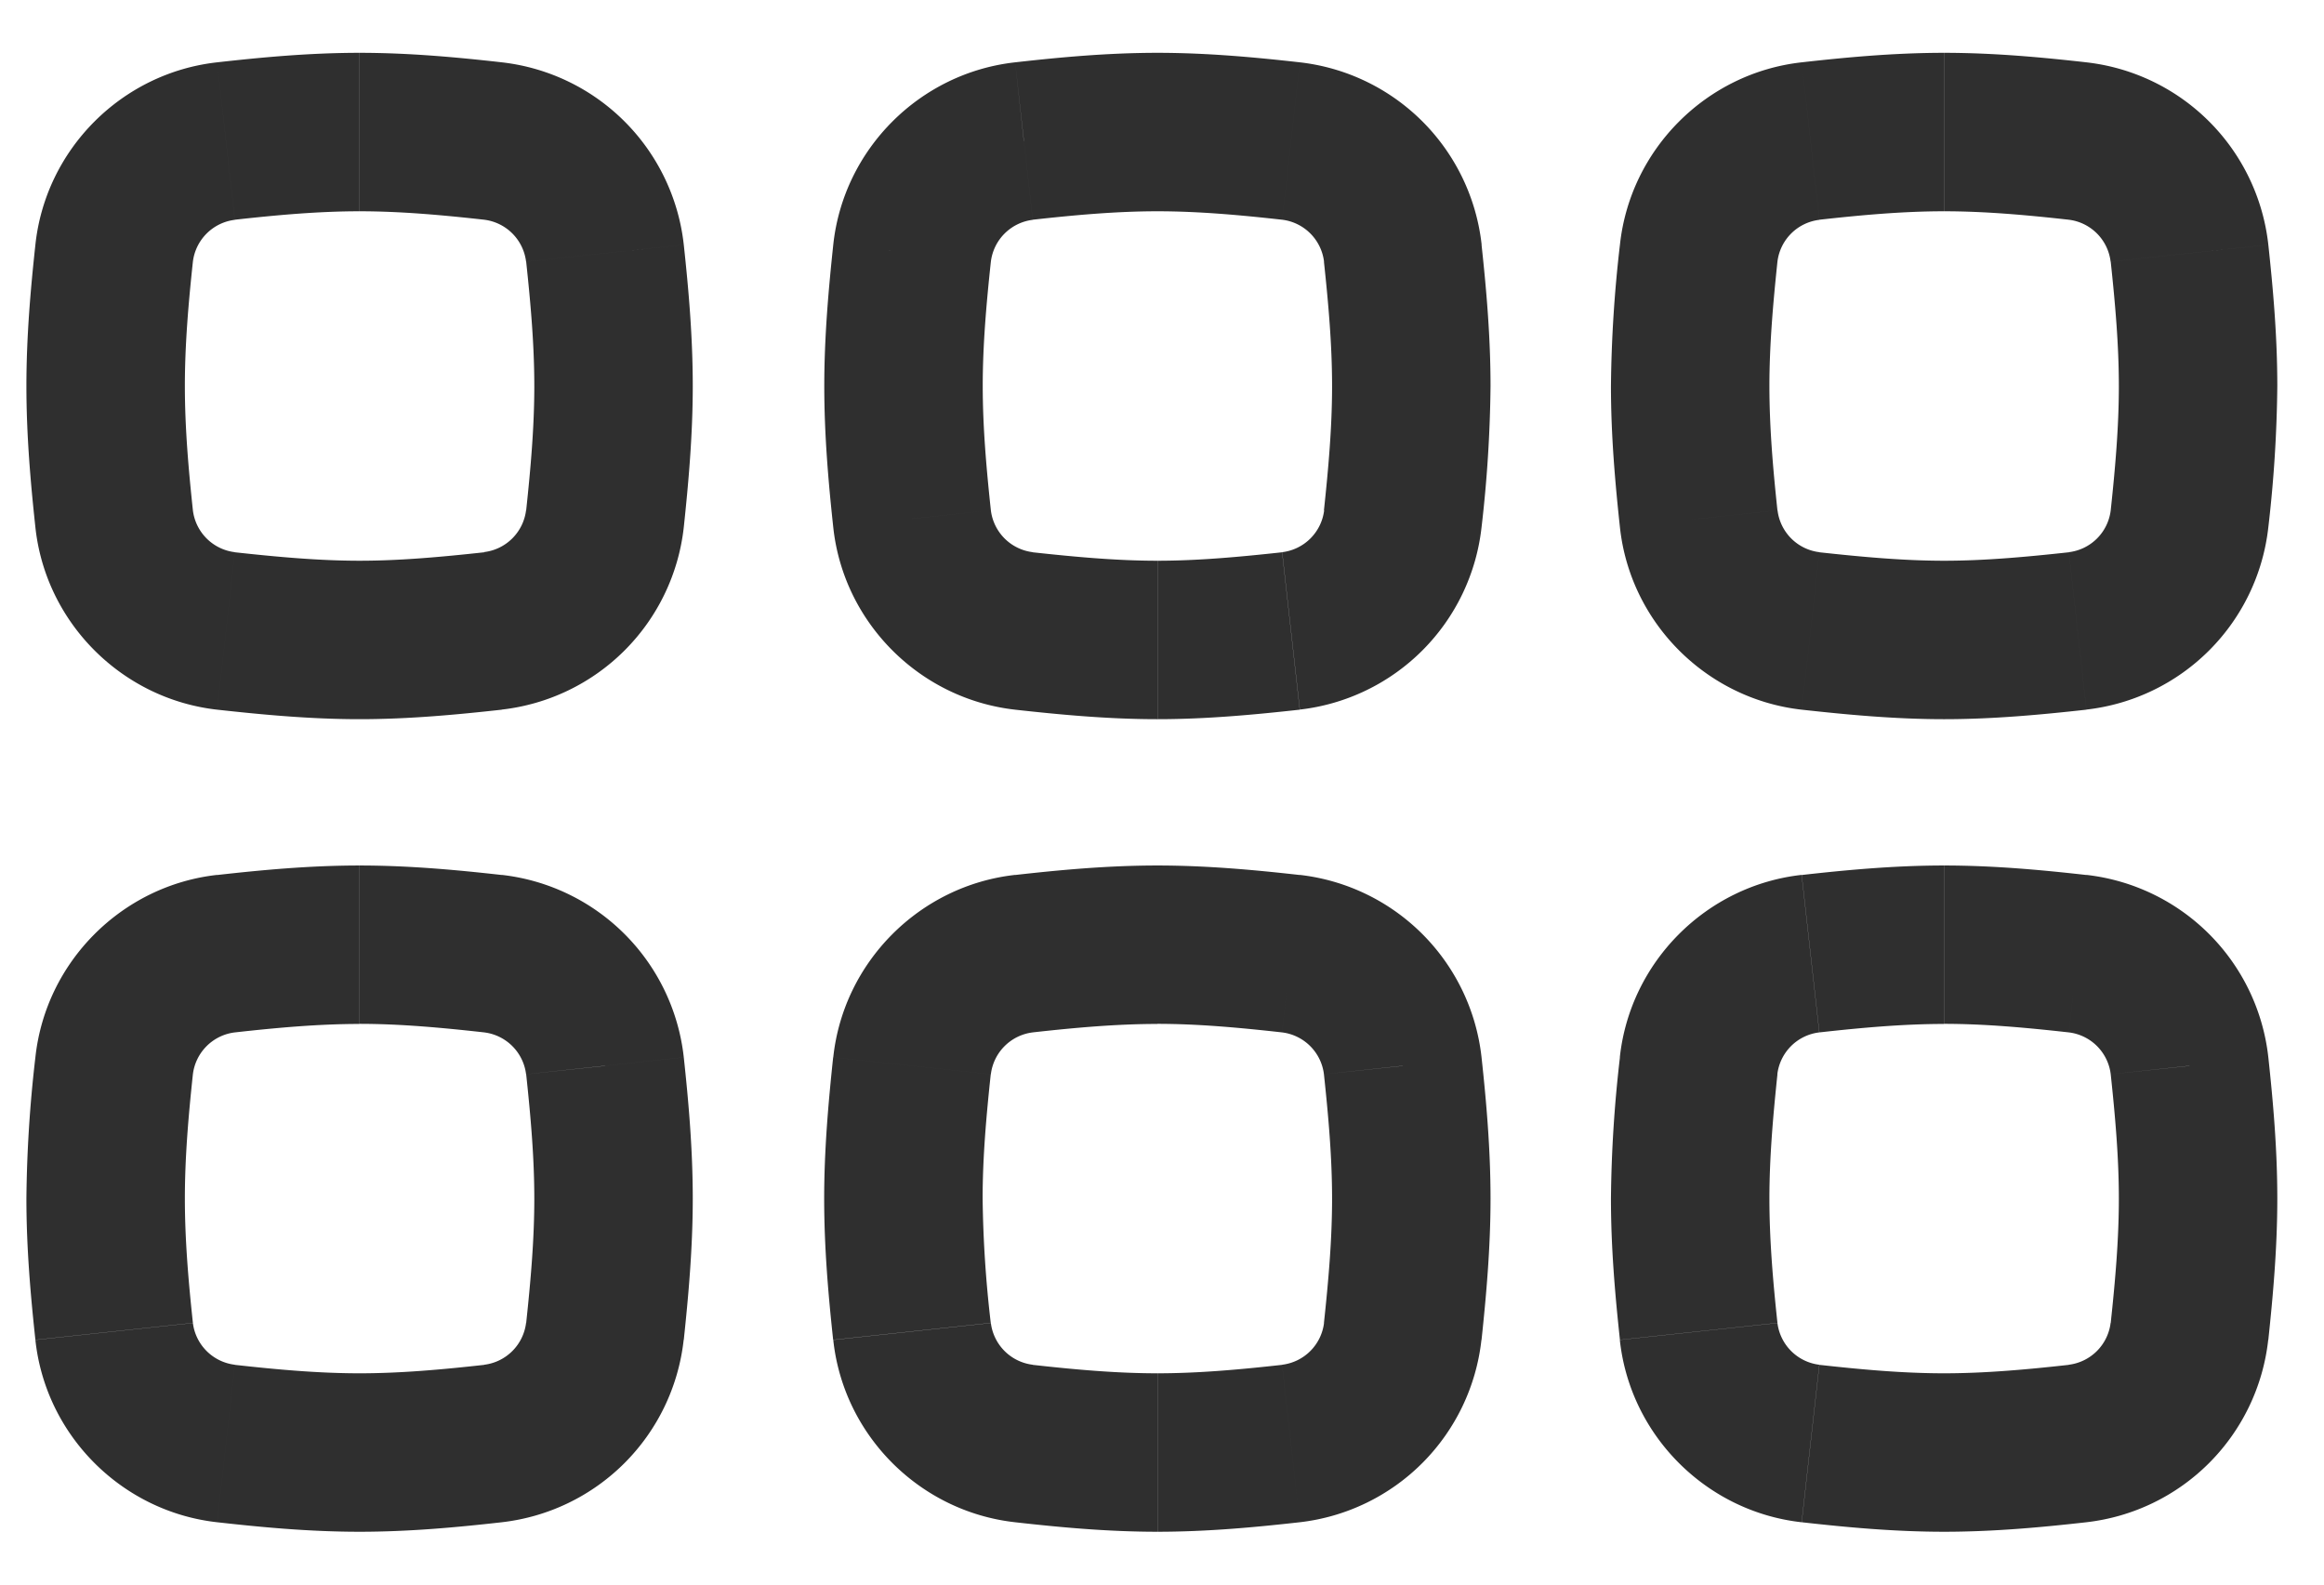 <svg width="22" height="15" viewBox="0 0 22 15" fill="none" xmlns="http://www.w3.org/2000/svg"><path d="M13.28 2.397l-.745.08.745-.08zm-1.059-1.062l.084-.745-.084.745zm0 4.637l-.083-.745.083.745zm1.06-1.061l-.747-.08.746.08zM9.692 1.335L9.61.59l.083.745zm-1.06 1.062l.747.08-.746-.08zm1.06 3.575l.083-.745-.083.745zm-1.06-1.061l.747-.08-.746.08zm2.324.397c-.388 0-.776-.036-1.181-.08l-.166 1.49c.417.046.873.09 1.347.09v-1.5zm1.181-.08c-.405.044-.793.08-1.18.08v1.5c.473 0 .929-.044 1.347-.09l-.167-1.49zm1.888-.237a12.5 12.5 0 00.085-1.337h-1.5c0 .387-.034.775-.077 1.177l1.492.16zm.085-1.337c0-.47-.04-.92-.085-1.337l-1.492.16c.043.401.077.79.077 1.177h1.5zM10.957 2c.388 0 .776.035 1.181.08l.167-1.49C11.887.543 11.43.5 10.957.5V2zm-1.181.08c.405-.045.793-.08 1.181-.08V.5c-.474 0-.93.043-1.347.09l.166 1.49zm-1.888.237c-.044.416-.085.868-.085 1.337h1.5c0-.387.034-.776.077-1.177l-1.492-.16zm-.085 1.337c0 .469.04.92.085 1.337l1.492-.16c-.043-.402-.077-.79-.077-1.177h-1.5zm6.223-1.337A1.954 1.954 0 0012.305.59l-.167 1.49a.455.455 0 01.396.397l1.492-.16zm-1.721 4.4a1.954 1.954 0 001.72-1.726l-1.49-.16a.455.455 0 01-.397.396l.167 1.49zM9.61.59c-.902.1-1.625.821-1.722 1.727l1.492.16a.455.455 0 01.396-.396L9.61.59zm.166 4.637a.455.455 0 01-.396-.396l-1.492.16c.097.905.82 1.626 1.722 1.727l.166-1.49zm-4.049-2.83l-.746.08.746-.08zM4.668 1.335L4.751.59l-.083.745zm0 4.637l-.083-.745.083.745zm1.059-1.061l-.746-.08.746.08zM2.139 1.335L2.056.59l.083.745zM1.081 2.397l.745.08-.745-.08zm1.058 3.575l.084-.745-.084.745zM1.081 4.911l.745-.08-.745.08zm2.323.397c-.388 0-.777-.036-1.181-.08l-.167 1.49c.418.046.874.09 1.348.09v-1.5zm1.181-.08c-.405.044-.794.08-1.181.08v1.5c.474 0 .93-.044 1.347-.09l-.166-1.49zm1.888-.237c.044-.416.085-.868.085-1.337h-1.5c0 .387-.034.775-.077 1.177l1.492.16zm.085-1.337c0-.47-.04-.92-.085-1.337l-1.492.16c.043.401.077.79.077 1.177h1.5zM3.404 2c.387 0 .776.035 1.181.08L4.751.59C4.333.543 3.878.5 3.404.5V2zm-1.181.08c.404-.045.793-.08 1.18-.08V.5c-.473 0-.929.043-1.347.09l.167 1.49zm-1.888.237C.29 2.733.25 3.185.25 3.654h1.5c0-.387.033-.776.076-1.177l-1.491-.16zM.25 3.654c0 .469.04.92.085 1.337l1.491-.16c-.043-.402-.076-.79-.076-1.177H.25zm6.223-1.337A1.954 1.954 0 004.75.59l-.166 1.49a.455.455 0 01.396.397l1.492-.16zm-1.722 4.4a1.954 1.954 0 001.722-1.726L4.98 4.83a.455.455 0 01-.396.396l.166 1.49zM2.056.59C1.155.69.432 1.41.335 2.317l1.491.16a.455.455 0 01.397-.396L2.056.59zm.167 4.637a.455.455 0 01-.397-.396l-1.491.16c.097.905.82 1.626 1.721 1.727l.167-1.49zm3.504 4.863l-.746.079.746-.08zM4.668 9.027l.083-.746-.083.746zm0 4.637l-.083-.745.083.745zm1.059-1.062l-.746-.08.746.08zM2.139 9.028l-.083-.746.083.746zm-1.058 1.061l.745.08-.745-.08zm1.058 3.576l.084-.745-.084.745zm-1.058-1.062l.745-.08-.745.08zM3.404 13c-.388 0-.777-.035-1.181-.08l-.167 1.49c.418.047.874.09 1.348.09V13zm1.181-.08c-.405.045-.794.08-1.181.08v1.5c.474 0 .93-.043 1.347-.09l-.166-1.49zm1.888-.237c.044-.416.085-.868.085-1.337h-1.5c0 .388-.034.776-.077 1.178l1.492.16zm.085-1.337c0-.469-.04-.92-.085-1.337l-1.492.16c.043.402.077.79.077 1.177h1.5zM3.404 9.692c.387 0 .776.036 1.181.081l.166-1.49c-.418-.047-.873-.09-1.347-.09v1.5zm-1.181.081c.404-.045.793-.08 1.18-.08v-1.5c-.473 0-.929.043-1.347.09l.167 1.49zm-1.888.236a12.41 12.41 0 00-.085 1.337h1.5c0-.387.033-.775.076-1.177l-1.491-.16zM.25 11.346c0 .47.04.92.085 1.337l1.491-.16c-.043-.401-.076-.79-.076-1.177H.25zm6.223-1.337A1.954 1.954 0 004.75 8.282l-.166 1.491a.455.455 0 01.396.396l1.492-.16zM4.75 14.41a1.954 1.954 0 001.722-1.727l-1.492-.16a.455.455 0 01-.396.396l.166 1.491zM2.056 8.282c-.901.1-1.624.822-1.721 1.727l1.491.16a.455.455 0 01.397-.396l-.167-1.49zm.167 4.637a.455.455 0 01-.397-.395l-1.491.16c.097.905.82 1.626 1.721 1.726l.167-1.49zM13.28 10.09l-.745.079.745-.08zm-1.059-1.062l.084-.746-.084.746zm0 4.637l-.083-.745.083.745zm1.06-1.062l-.747-.08.746.08zM9.692 9.028l-.083-.746.083.746zm-1.06 1.061l.747.08-.746-.08zm1.06 3.576l.083-.745-.083.745zm-1.06-1.062l.747-.08-.746.08zm2.324.397c-.388 0-.776-.035-1.181-.08l-.166 1.49c.417.047.873.09 1.347.09V13zm1.181-.08c-.405.045-.793.08-1.18.08v1.5c.473 0 .929-.043 1.347-.09l-.167-1.49zm1.888-.237c.044-.416.085-.868.085-1.337h-1.5c0 .388-.034.776-.077 1.178l1.492.16zm.085-1.337c0-.469-.04-.92-.085-1.337l-1.492.16c.043.402.077.79.077 1.177h1.5zm-3.154-1.654c.388 0 .776.036 1.181.081l.167-1.49c-.418-.047-.874-.09-1.348-.09v1.5zm-1.181.081c.405-.045.793-.08 1.181-.08v-1.5c-.474 0-.93.043-1.347.09l.166 1.49zm-1.888.236c-.044.417-.085.868-.085 1.337h1.5c0-.387.034-.775.077-1.177l-1.492-.16zm-.085 1.337c0 .47.04.92.085 1.337l1.492-.16a11.05 11.05 0 01-.077-1.177h-1.5zm6.223-1.337a1.954 1.954 0 00-1.721-1.727l-.167 1.491a.455.455 0 01.396.396l1.492-.16zm-1.721 4.401a1.954 1.954 0 001.72-1.727l-1.49-.16a.455.455 0 01-.397.396l.167 1.491zM9.61 8.282c-.902.1-1.625.822-1.722 1.727l1.492.16a.455.455 0 01.396-.396l-.166-1.49zm.166 4.637a.455.455 0 01-.396-.395l-1.492.16c.097.905.82 1.626 1.722 1.726l.166-1.49zM20.727 2.397l-.746.08.746-.08zm-1.059-1.062l.083-.745-.083.745zm0 4.637l-.083-.745.083.745zm1.059-1.061l-.746-.08.746.08zM17.14 1.335L17.056.59l.084.745zm-1.06 1.062l.747.08-.746-.08zm1.06 3.575l.083-.745-.083.745zm-1.06-1.061l.747-.08-.746.08zm2.324.397c-.388 0-.776-.036-1.181-.08l-.167 1.49c.418.046.874.09 1.348.09v-1.5zm1.181-.08c-.405.044-.794.08-1.181.08v1.5c.474 0 .93-.044 1.347-.09l-.166-1.49zm1.888-.237a12.5 12.5 0 00.085-1.337h-1.5c0 .387-.034.775-.077 1.177l1.492.16zm.085-1.337c0-.47-.04-.92-.085-1.337l-1.492.16c.043.401.077.79.077 1.177h1.5zM18.404 2c.387 0 .776.035 1.181.08l.166-1.49C19.333.543 18.878.5 18.404.5V2zm-1.181.08c.405-.045.793-.08 1.18-.08V.5c-.473 0-.929.043-1.347.09l.167 1.49zm-1.888.237a12.5 12.5 0 00-.085 1.337h1.5c0-.387.034-.776.076-1.177l-1.491-.16zm-.085 1.337c0 .469.04.92.085 1.337l1.491-.16c-.043-.402-.076-.79-.076-1.177h-1.5zm6.223-1.337A1.954 1.954 0 0019.75.59l-.166 1.49a.454.454 0 01.396.397l1.492-.16zm-1.722 4.4a1.954 1.954 0 001.722-1.726l-1.492-.16a.454.454 0 01-.396.396l.166 1.49zM17.056.59c-.901.1-1.624.821-1.721 1.727l1.491.16a.454.454 0 01.397-.396L17.056.59zm.167 4.637a.454.454 0 01-.396-.396l-1.492.16c.097.905.82 1.626 1.721 1.727l.167-1.49zm3.504 4.863l-.746.079.746-.08zm-1.059-1.062l.083-.746-.083.746zm0 4.637l-.083-.745.083.745zm1.059-1.062l-.746-.08.746.08zM17.14 9.028l-.084-.746.084.746zm-1.06 1.061l.747.08-.746-.08zm1.06 3.576l.083-.745-.083.745zm-1.06-1.062l.747-.08-.746.08zm2.324.397c-.388 0-.776-.035-1.181-.08l-.167 1.49c.418.047.874.09 1.348.09V13zm1.181-.08c-.405.045-.794.08-1.181.08v1.5c.474 0 .93-.043 1.347-.09l-.166-1.49zm1.888-.237c.044-.416.085-.868.085-1.337h-1.5c0 .388-.034.776-.077 1.178l1.492.16zm.085-1.337c0-.469-.04-.92-.085-1.337l-1.492.16c.043.402.077.79.077 1.177h1.5zm-3.154-1.654c.387 0 .776.036 1.181.081l.166-1.49c-.418-.047-.873-.09-1.347-.09v1.5zm-1.181.081c.405-.045.793-.08 1.18-.08v-1.5c-.473 0-.929.043-1.347.09l.167 1.49zm-1.888.236a12.41 12.41 0 00-.085 1.337h1.5c0-.387.034-.775.076-1.177l-1.491-.16zm-.085 1.337c0 .47.04.92.085 1.337l1.491-.16c-.043-.401-.076-.79-.076-1.177h-1.5zm6.223-1.337a1.954 1.954 0 00-1.722-1.727l-.166 1.491a.454.454 0 01.396.396l1.492-.16zM19.75 14.41a1.954 1.954 0 001.722-1.727l-1.492-.16a.455.455 0 01-.396.396l.166 1.491zm-2.695-6.128c-.901.1-1.624.822-1.721 1.727l1.491.16a.454.454 0 01.397-.396l-.167-1.49zm.167 4.637a.455.455 0 01-.396-.395l-1.492.16c.097.905.82 1.626 1.721 1.726l.167-1.49z" fill="#2F2F2F"/></svg>